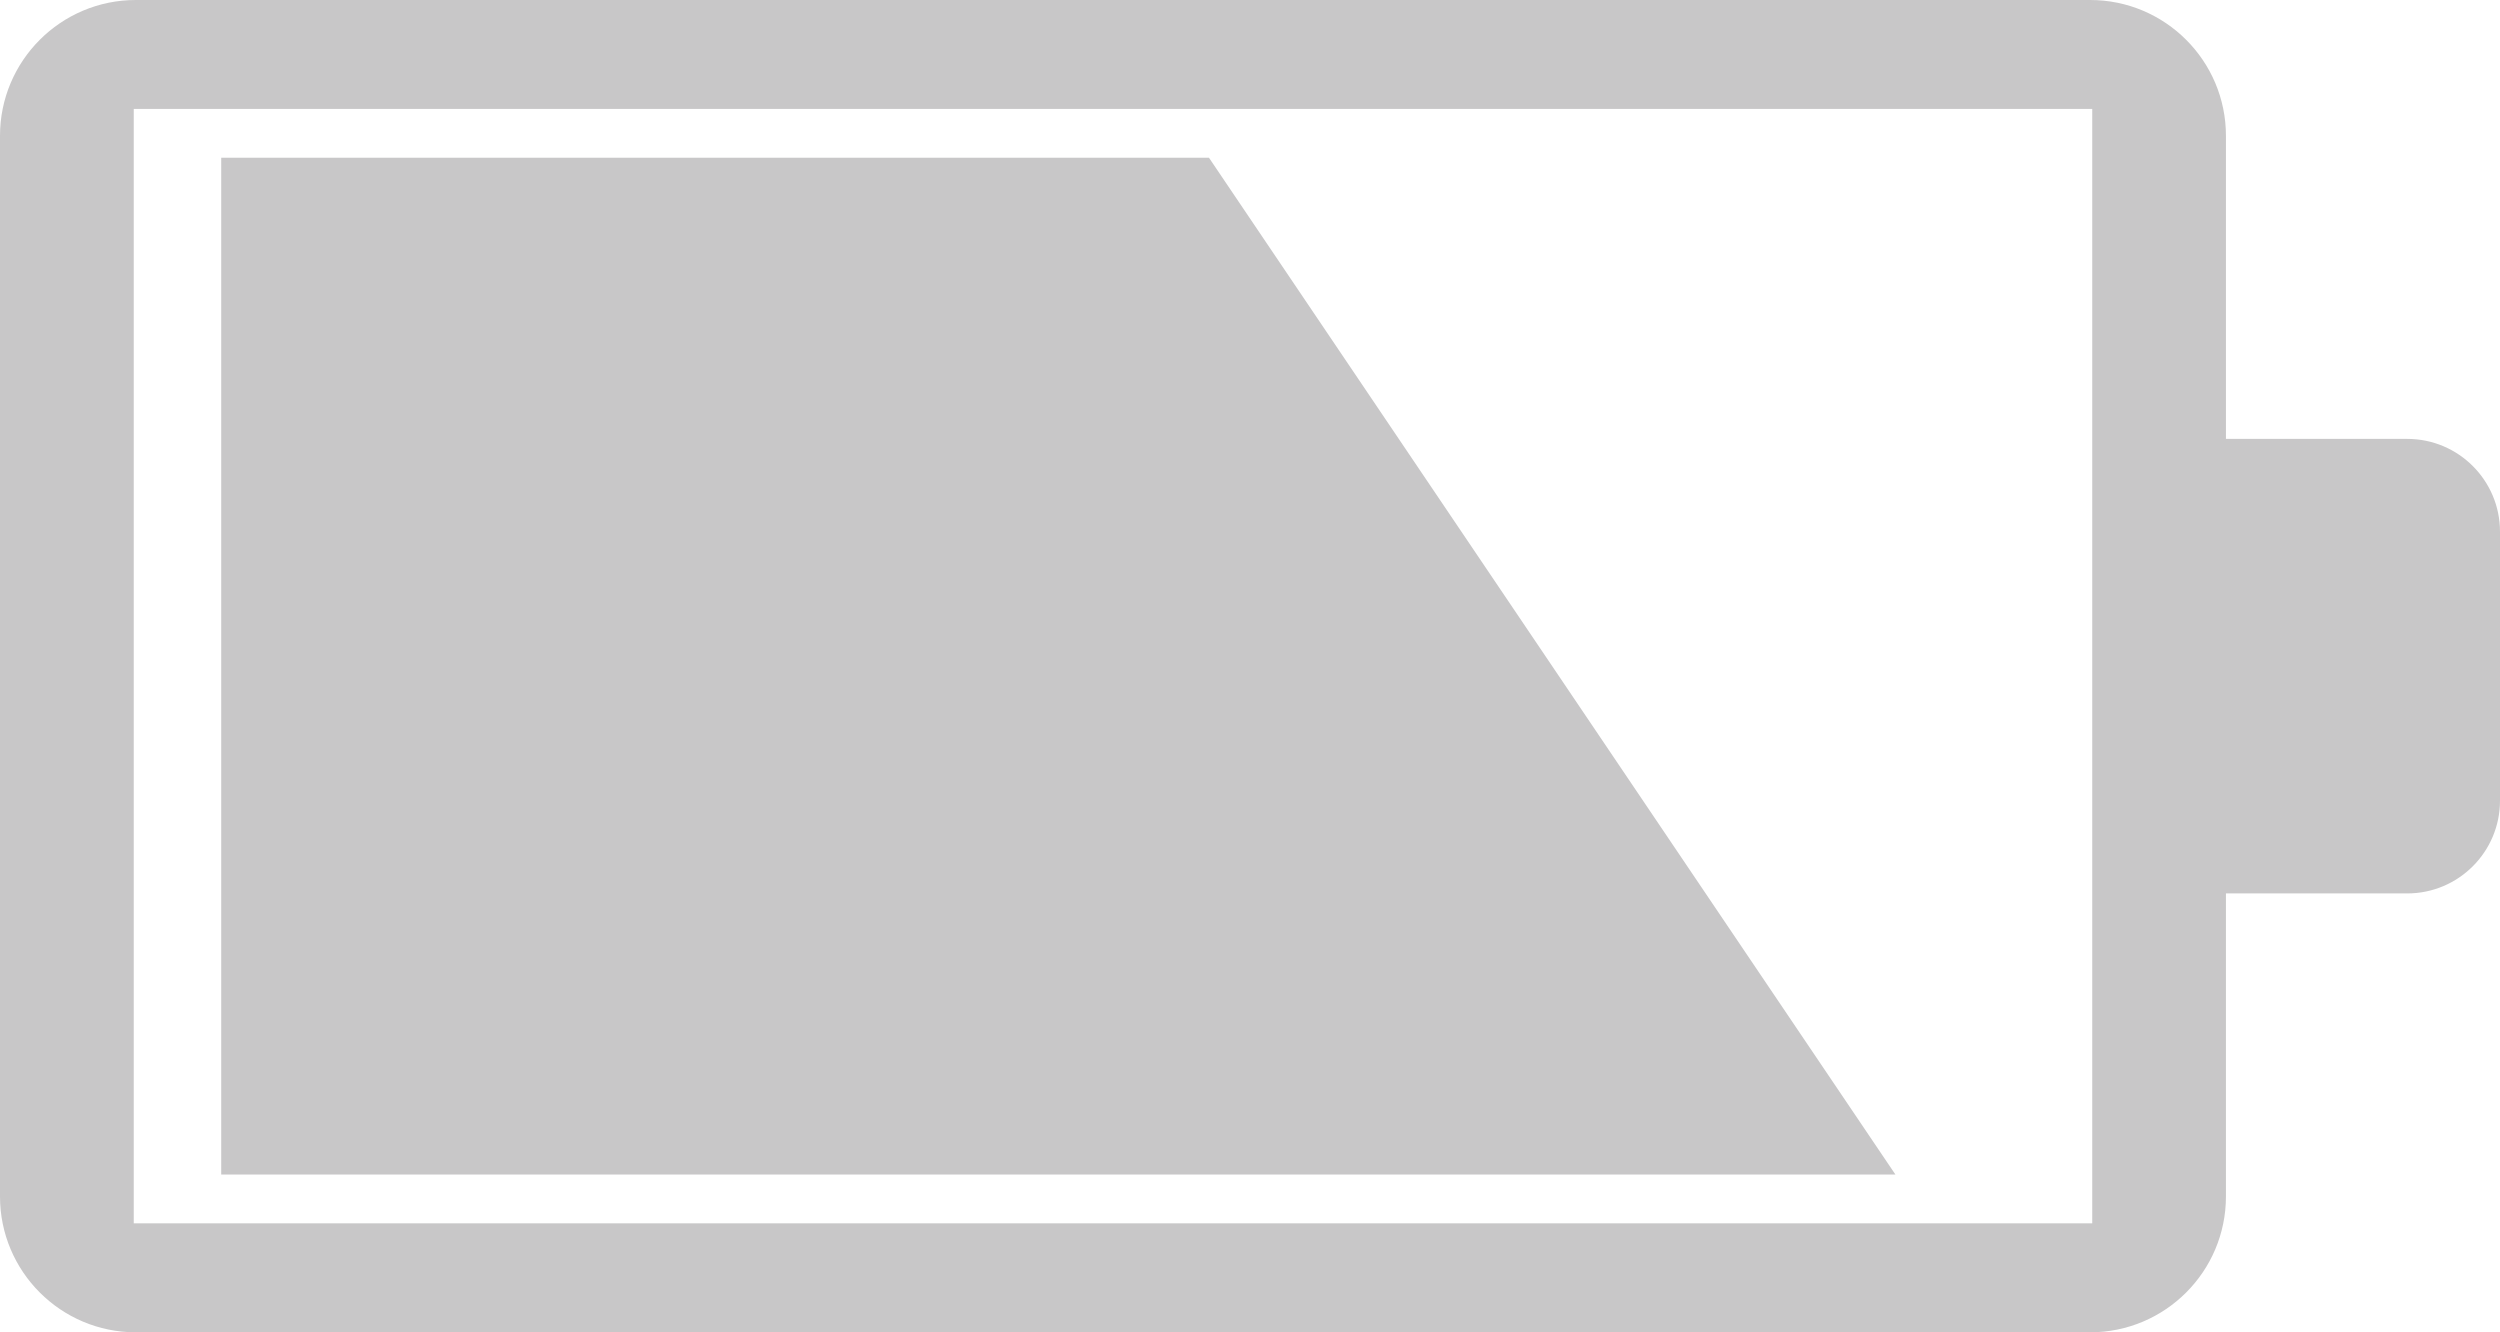 <!-- Generator: Adobe Illustrator 19.0.0, SVG Export Plug-In  -->
<svg version="1.1"
	 xmlns="http://www.w3.org/2000/svg" xmlns:xlink="http://www.w3.org/1999/xlink" xmlns:a="http://ns.adobe.com/AdobeSVGViewerExtensions/3.0/"
	 x="0px" y="0px" width="65.05px" height="34.667px" viewBox="0 0 65.05 34.667" style="enable-background:new 0 0 65.05 34.667;"
	 xml:space="preserve">
<style type="text/css">
	.st0{fill:#C8C7C8;}
</style>
<defs>
</defs>
<g>
	<polygon class="st0" points="5.756,30.562 5.756,4.105 31.458,4.105 49.319,30.562 	"/>
	<path class="st0" d="M62.636,11.42h-4.717V3.535C57.919,1.583,56.336,0,54.384,0H3.535C1.583,0,0,1.583,0,3.535v27.597
		c0,1.952,1.583,3.535,3.535,3.535h50.849c1.952,0,3.535-1.583,3.535-3.535v-7.885h4.717c1.333,0,2.414-1.081,2.414-2.414v-6.998
		C65.05,12.501,63.969,11.42,62.636,11.42z M54.44,31.831H3.48V2.835h50.96V31.831z"/>
</g>
</svg>